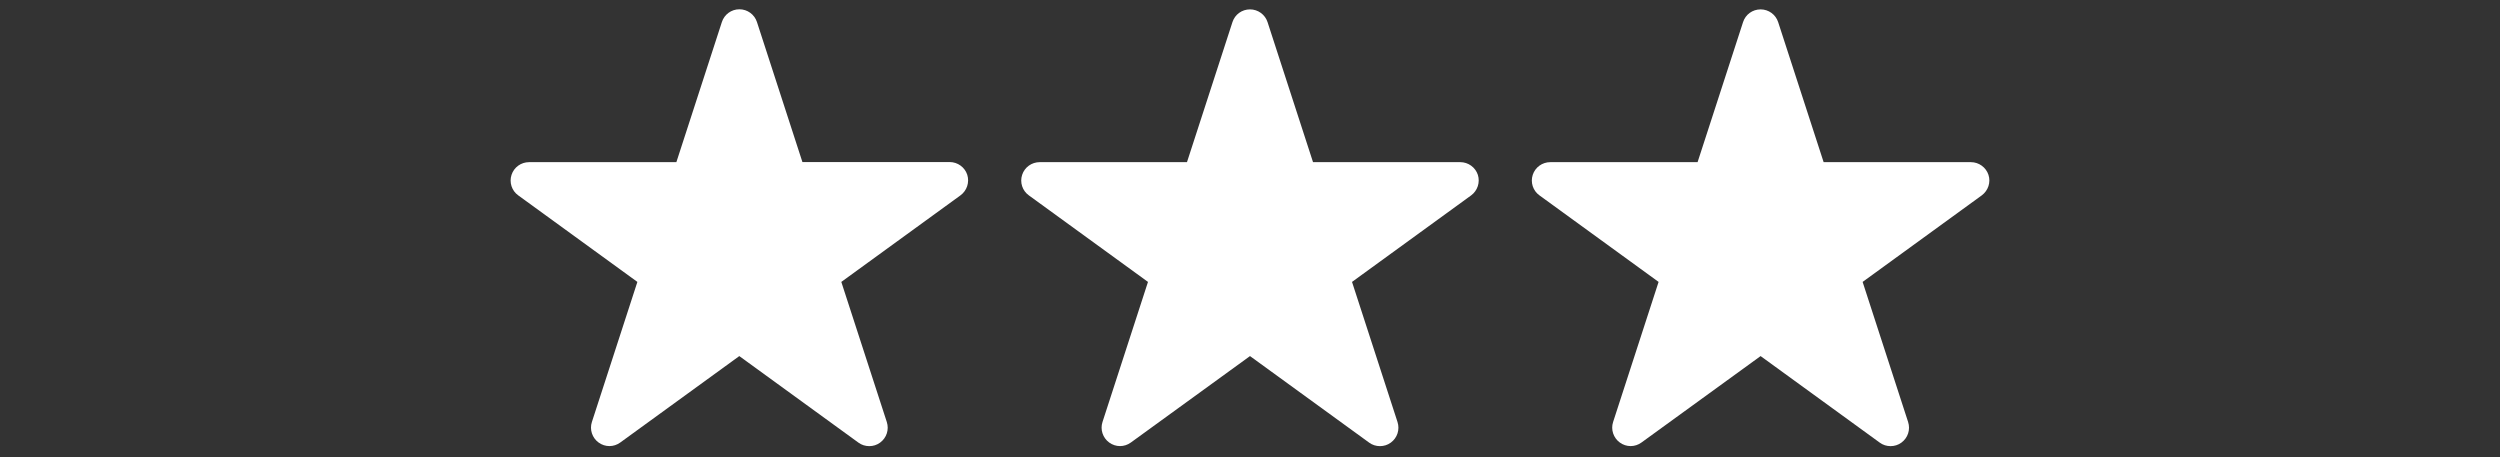 <?xml version="1.0" encoding="utf-8"?>
<!-- Generator: Adobe Illustrator 22.0.1, SVG Export Plug-In . SVG Version: 6.00 Build 0)  -->
<svg version="1.1" baseProfile="tiny" id="Capa_1" xmlns="http://www.w3.org/2000/svg" xmlns:xlink="http://www.w3.org/1999/xlink"
	 x="0px" y="0px" viewBox="0 0 2423.6 443.4" xml:space="preserve">
<rect x="0" y="0" width="2423.6" height="443.4" fill="#333333" stroke="none"/>
<g>
	<g>
		<path fill="#FFFFFF" d="M931.1,189.4l-115.5,83.9l44.1,135.8c2.4,7.4-0.2,15.4-6.5,20c-3.1,2.3-6.8,3.4-10.5,3.4
			s-7.4-1.1-10.5-3.4l-115.5-83.9L601.3,429c-6.3,4.6-14.7,4.6-21,0c-6.2-4.5-8.9-12.6-6.5-19.9l44.1-135.8l-115.5-83.9
			c-6.3-4.5-8.9-12.6-6.5-19.9c2.4-7.4,9.3-12.3,17-12.3h142.8l44.1-135.8C702.2,14,709,9,716.8,9s14.6,5,17,12.3l44.1,135.8h142.8
			c7.7,0,14.6,5,17,12.3C940,176.8,937.4,184.8,931.1,189.4z"/>
	</g>
	<g>
		<path fill="#FFFFFF" d="M1426.2,189.4l-115.5,83.9l44.1,135.8c2.4,7.4-0.2,15.4-6.5,20c-3.1,2.3-6.8,3.4-10.5,3.4
			s-7.4-1.1-10.5-3.4l-115.5-83.9L1096.3,429c-6.3,4.6-14.7,4.6-21,0c-6.2-4.5-8.9-12.6-6.5-19.9l44.1-135.8l-115.5-83.9
			c-6.3-4.5-8.9-12.6-6.5-19.9c2.4-7.4,9.3-12.3,17-12.3h142.8l44.1-135.8c2.4-7.4,9.2-12.3,17-12.3s14.6,5,17,12.3l44.1,135.8
			h142.8c7.7,0,14.6,5,17,12.3C1435,176.8,1432.4,184.8,1426.2,189.4z"/>
	</g>
	<g>
		<path fill="#FFFFFF" d="M1921.2,189.4l-115.5,83.9l44.1,135.8c2.4,7.4-0.2,15.4-6.5,20c-3.1,2.3-6.8,3.4-10.5,3.4
			s-7.4-1.1-10.5-3.4l-115.5-83.9L1591.3,429c-6.3,4.6-14.7,4.6-21,0c-6.2-4.5-8.9-12.6-6.5-19.9l44.1-135.8l-115.5-83.9
			c-6.3-4.5-8.9-12.6-6.5-19.9c2.4-7.4,9.3-12.3,17-12.3h142.8l44.1-135.8c2.4-7.4,9.2-12.3,17-12.3s14.6,5,17,12.3l44.1,135.8
			h142.8c7.7,0,14.6,5,17,12.3C1930.1,176.8,1927.4,184.8,1921.2,189.4z"/>
	</g>
</g>
</svg>
